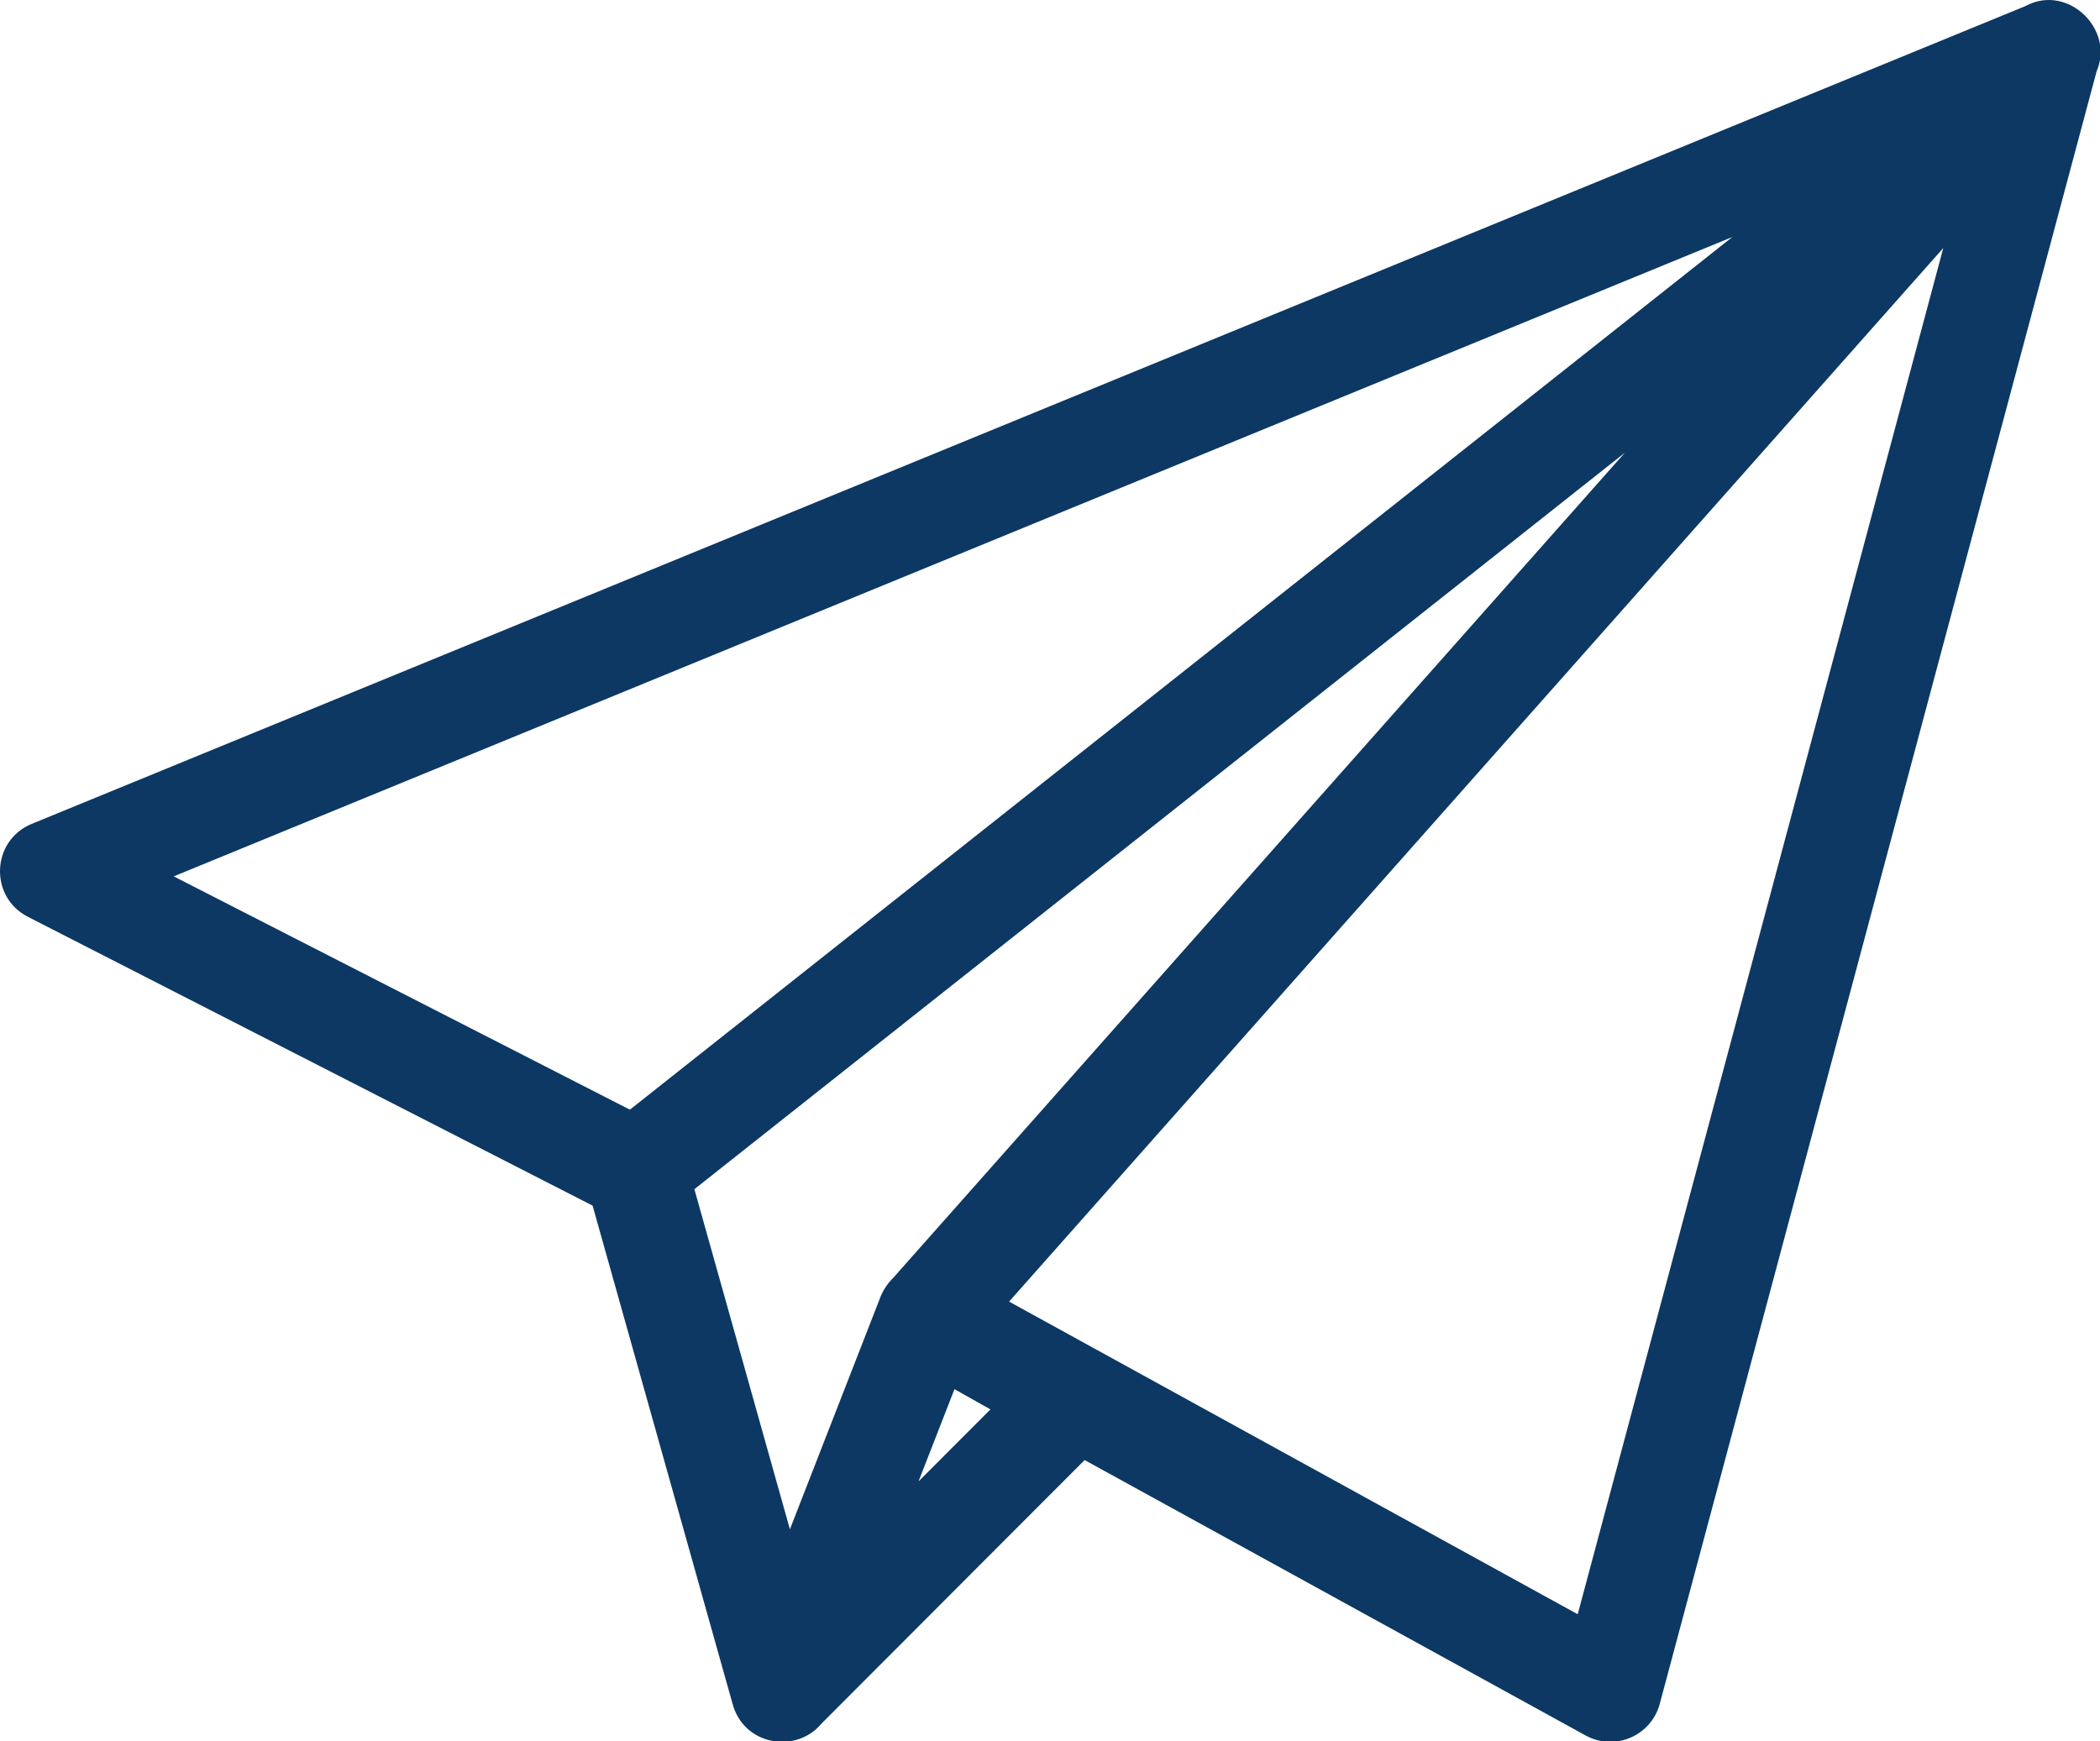 <?xml version="1.0" encoding="UTF-8"?>
<svg width="41px" height="34px" viewBox="0 0 41 34" version="1.1" xmlns="http://www.w3.org/2000/svg" xmlns:xlink="http://www.w3.org/1999/xlink">
    <!-- Generator: Sketch 55.2 (78181) - https://sketchapp.com -->
    <title>newsletter</title>
    <desc>Created with Sketch.</desc>
    <g id="Layout" stroke="none" stroke-width="1" fill="none" fill-rule="evenodd">
        <g id="BAVA-Website-Design-04-01-We-are-Bavaria" transform="translate(-240, -1717)" fill="#0C3863" fill-rule="nonzero">
            <g id="bp3-/-footer-/-f-cta" transform="translate(0, 1530)">
                <g id="cta-/-newsletter" transform="translate(130, 162)">
                    <g id="newsletter-/-ico" transform="translate(91, 0)">
                        <path d="M19.545,42.903 C18.784,42.514 18.83,41.412 19.62,41.088 L58.546,25.118 C58.969,24.889 59.416,25.016 59.704,25.302 C59.736,25.334 59.766,25.368 59.794,25.404 C60.004,25.673 60.087,26.039 59.935,26.389 L51.405,58.271 C51.237,58.898 50.526,59.202 49.957,58.889 L40.176,53.511 L35.033,58.663 C34.563,59.226 33.587,59.101 33.326,58.347 C33.316,58.32 33.308,58.293 33.301,58.266 L30.57,48.543 L19.545,42.903 Z M38.337,52.522 L37.635,52.127 L36.933,53.928 L38.337,52.522 Z M49.803,56.522 L56.94,29.844 L38.701,50.417 L49.803,56.522 Z M22.391,42.113 L31.298,46.669 L52.822,29.628 L22.391,42.113 Z M50.724,33.84 L32.557,48.222 L34.422,54.863 L36.166,50.388 C36.222,50.224 36.317,50.072 36.441,49.951 L50.724,33.84 Z" id="newsletter"></path>
                    </g>
                </g>
            </g>
        </g>
    </g>
</svg>